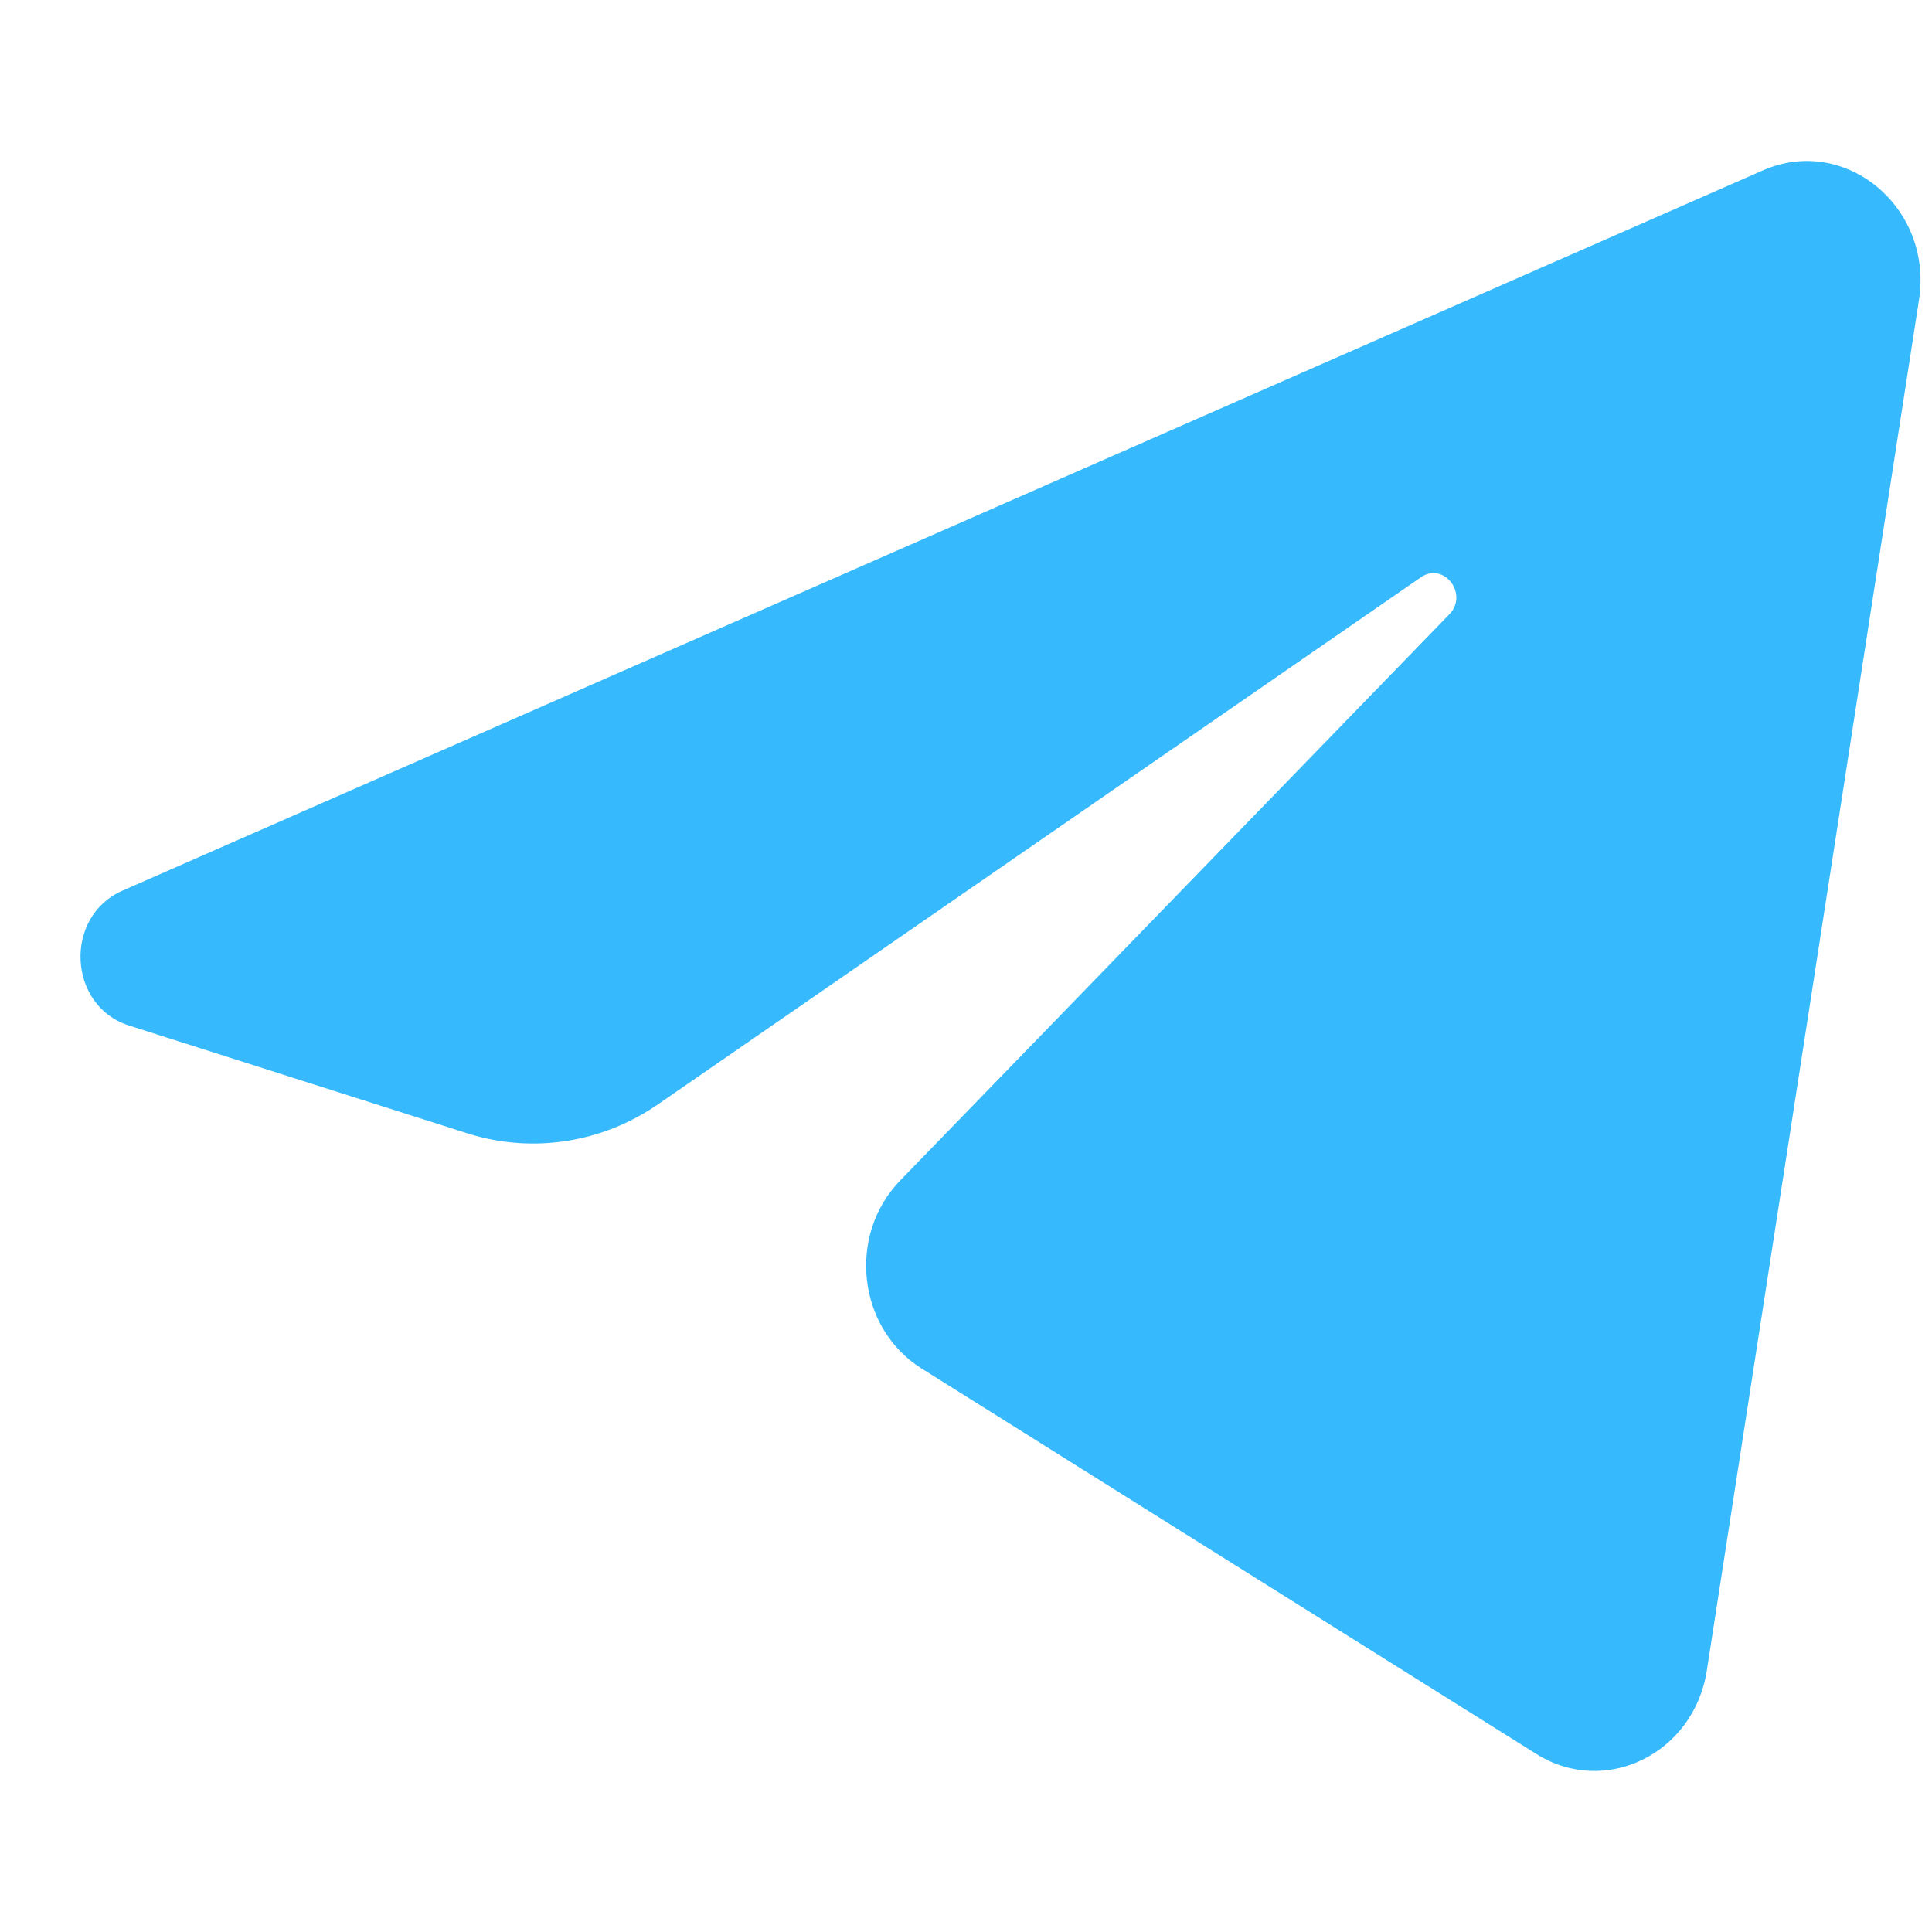 <svg width="20" height="20" viewBox="0 0 20 20" fill="none" xmlns="http://www.w3.org/2000/svg">
<path d="M19.865 3.106C20.014 2.147 19.102 1.39 18.249 1.764L1.268 9.22C0.656 9.488 0.701 10.414 1.335 10.616L4.837 11.732C5.506 11.944 6.229 11.834 6.813 11.431L14.709 5.976C14.947 5.812 15.206 6.15 15.003 6.36L9.319 12.22C8.768 12.788 8.877 13.751 9.541 14.167L15.904 18.157C16.617 18.605 17.535 18.155 17.669 17.293L19.865 3.106Z" fill="#36BAFD"/>
</svg>
